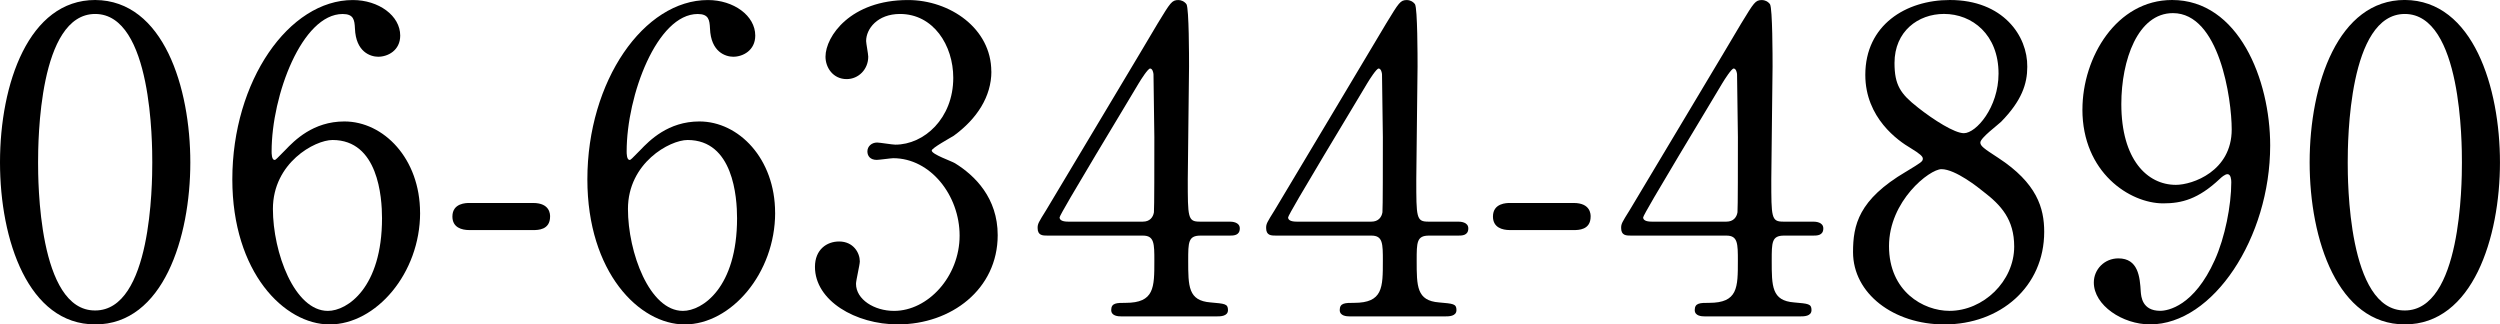 <?xml version="1.0" encoding="UTF-8"?>
<svg id="_レイヤー_2" data-name="レイヤー 2" xmlns="http://www.w3.org/2000/svg" viewBox="0 0 70.893 9.199">
  <defs>
    <style>
      .cls-1 {
        fill: #000;
        stroke-width: 0px;
      }
    </style>
  </defs>
  <g id="_レイヤー_1-2" data-name="レイヤー 1">
    <g>
      <path class="cls-1" d="M2.699,9.199c-1.895,0-2.699-2.387-2.699-4.594C0,2.375.815,0,2.699,0c1.943.012,2.698,2.495,2.698,4.606,0,2.123-.768,4.594-2.698,4.594ZM2.699.396C1.103.396,1.08,3.994,1.08,4.606c0,.492,0,4.21,1.619,4.198,1.595,0,1.619-3.574,1.619-4.198,0-.503,0-4.21-1.619-4.21Z"/>
      <path class="cls-1" d="M11.913,6.033c0,1.715-1.248,3.167-2.567,3.167-1.283,0-2.758-1.476-2.758-4.114,0-2.794,1.607-5.085,3.418-5.085.732,0,1.343.444,1.343,1.008,0,.419-.348.6-.624.6-.216,0-.636-.132-.66-.804-.012-.24-.036-.408-.348-.408-1.151,0-2.015,2.303-2.015,3.898,0,.048,0,.24.084.24.036,0,.06-.036.3-.276.264-.276.792-.815,1.679-.815,1.115,0,2.147,1.055,2.147,2.59ZM7.739,5.925c0,1.235.612,2.891,1.559,2.891.552,0,1.535-.66,1.535-2.627,0-.6-.108-2.219-1.403-2.219-.503,0-1.691.648-1.691,1.955Z"/>
      <path class="cls-1" d="M13.308,6.524c-.216,0-.479-.072-.479-.384,0-.384.396-.384.479-.384h1.811c.48,0,.48.324.48.384,0,.384-.348.384-.48.384h-1.811Z"/>
      <path class="cls-1" d="M21.981,6.033c0,1.715-1.248,3.167-2.566,3.167-1.284,0-2.759-1.476-2.759-4.114,0-2.794,1.607-5.085,3.418-5.085.732,0,1.343.444,1.343,1.008,0,.419-.348.6-.624.6-.216,0-.636-.132-.66-.804-.012-.24-.036-.408-.348-.408-1.151,0-2.015,2.303-2.015,3.898,0,.048,0,.24.084.24.036,0,.06-.036.3-.276.264-.276.792-.815,1.679-.815,1.116,0,2.147,1.055,2.147,2.59ZM17.807,5.925c0,1.235.612,2.891,1.559,2.891.552,0,1.535-.66,1.535-2.627,0-.6-.108-2.219-1.403-2.219-.503,0-1.691.648-1.691,1.955Z"/>
      <path class="cls-1" d="M28.113,2.027c0,.708-.408,1.343-1.068,1.823-.096.06-.624.348-.624.419,0,.108.564.3.66.36.564.348,1.211.984,1.211,2.039,0,1.535-1.319,2.531-2.831,2.531-1.199,0-2.351-.672-2.351-1.631,0-.492.336-.72.684-.72.408,0,.588.324.588.564,0,.096-.108.54-.108.636,0,.443.516.768,1.079.768.96,0,1.859-.972,1.859-2.135,0-1.14-.827-2.195-1.883-2.195-.06,0-.396.048-.468.048-.18,0-.264-.108-.264-.24,0-.144.12-.252.276-.252.072,0,.432.06.516.06.815,0,1.643-.744,1.643-1.895,0-.924-.564-1.811-1.511-1.811-.636,0-.96.419-.96.768,0,.06.06.372.06.444,0,.359-.276.635-.612.635-.384,0-.6-.324-.6-.635,0-.576.708-1.607,2.339-1.607,1.187,0,2.363.804,2.363,2.027Z"/>
      <path class="cls-1" d="M34.869,6.285c.072,0,.288.012.288.192,0,.204-.18.204-.288.204h-.827c-.348,0-.348.192-.348.708,0,.731,0,1.139.636,1.187.396.036.492.036.492.216,0,.18-.216.18-.324.18h-2.699c-.096,0-.288-.012-.288-.18,0-.204.156-.204.408-.204.815,0,.815-.432.815-1.188,0-.492,0-.719-.324-.719h-2.698c-.144,0-.288,0-.288-.216,0-.12.024-.156.24-.503.264-.444,3.095-5.169,3.167-5.301.36-.587.396-.66.587-.66.072,0,.168.036.228.12.072.132.072,1.499.072,1.763,0,.456-.036,2.698-.036,3.202,0,1.079,0,1.199.336,1.199h.851ZM32.41,6.285c.192,0,.288-.12.312-.264.012-.108.012-1.427.012-2.135,0-.168-.024-1.751-.024-1.775,0-.036-.024-.168-.096-.168-.06,0-.252.3-.324.42-.252.432-2.243,3.706-2.243,3.802,0,.072.072.12.24.12h2.123Z"/>
      <path class="cls-1" d="M41.349,6.285c.072,0,.288.012.288.192,0,.204-.18.204-.288.204h-.828c-.348,0-.348.192-.348.708,0,.731,0,1.139.636,1.187.396.036.492.036.492.216,0,.18-.216.18-.324.18h-2.698c-.096,0-.288-.012-.288-.18,0-.204.156-.204.408-.204.815,0,.815-.432.815-1.188,0-.492,0-.719-.324-.719h-2.698c-.144,0-.288,0-.288-.216,0-.12.024-.156.24-.503.264-.444,3.094-5.169,3.167-5.301.36-.587.396-.66.587-.66.072,0,.168.036.228.12.072.132.072,1.499.072,1.763,0,.456-.036,2.698-.036,3.202,0,1.079,0,1.199.336,1.199h.852ZM38.89,6.285c.192,0,.288-.12.312-.264.012-.108.012-1.427.012-2.135,0-.168-.024-1.751-.024-1.775,0-.036-.024-.168-.096-.168-.06,0-.252.3-.324.42-.252.432-2.243,3.706-2.243,3.802,0,.072.072.12.24.12h2.123Z"/>
      <path class="cls-1" d="M42.815,6.524c-.216,0-.479-.072-.479-.384,0-.384.396-.384.479-.384h1.811c.48,0,.48.324.48.384,0,.384-.348.384-.48.384h-1.811Z"/>
      <path class="cls-1" d="M51.416,6.285c.072,0,.288.012.288.192,0,.204-.18.204-.288.204h-.827c-.348,0-.348.192-.348.708,0,.731,0,1.139.636,1.187.396.036.492.036.492.216,0,.18-.216.18-.324.18h-2.699c-.096,0-.288-.012-.288-.18,0-.204.156-.204.408-.204.815,0,.815-.432.815-1.188,0-.492,0-.719-.324-.719h-2.698c-.144,0-.288,0-.288-.216,0-.12.024-.156.24-.503.264-.444,3.095-5.169,3.167-5.301.36-.587.396-.66.587-.66.072,0,.168.036.228.12.072.132.072,1.499.072,1.763,0,.456-.036,2.698-.036,3.202,0,1.079,0,1.199.336,1.199h.851ZM48.958,6.285c.192,0,.288-.12.312-.264.012-.108.012-1.427.012-2.135,0-.168-.024-1.751-.024-1.775,0-.036-.024-.168-.096-.168-.06,0-.252.3-.324.42-.252.432-2.243,3.706-2.243,3.802,0,.072.072.12.24.12h2.123Z"/>
      <path class="cls-1" d="M54.047,4.87c.432-.264.479-.288.479-.372,0-.06-.072-.132-.348-.3-.348-.204-1.283-.852-1.283-2.075,0-1.415,1.151-2.123,2.398-2.123,1.511,0,2.207,1.02,2.195,1.895,0,.48-.156.96-.743,1.559-.084.084-.588.456-.588.588,0,.096.096.168.504.432,1.103.72,1.307,1.427,1.307,2.099,0,1.56-1.248,2.627-2.831,2.627-1.439,0-2.59-.875-2.59-2.051,0-.768.156-1.487,1.499-2.279ZM56.242,5.433c-.132-.108-.791-.636-1.188-.636-.336,0-1.487.899-1.487,2.183s.972,1.835,1.715,1.835c.96,0,1.835-.84,1.835-1.823,0-.768-.372-1.175-.875-1.559ZM54.383,3.046c.456.36,1.044.731,1.307.731.348,0,.983-.731.983-1.691,0-1.103-.744-1.691-1.547-1.691-.732,0-1.403.492-1.403,1.391,0,.624.168.875.66,1.259Z"/>
      <path class="cls-1" d="M59.052,3.106c0-1.487.971-3.106,2.542-3.106,1.883,0,2.782,2.255,2.782,4.126,0,2.614-1.619,5.073-3.406,5.073-.78,0-1.595-.54-1.595-1.188,0-.372.3-.684.696-.684.564,0,.611.528.635.947.012.132.036.54.552.54.216,0,.96-.132,1.547-1.44.288-.636.468-1.547.468-2.207,0-.072-.012-.228-.108-.228-.072,0-.18.096-.216.132-.612.576-1.08.696-1.607.696-.947,0-2.291-.875-2.291-2.663ZM63.285,3.67c0-.863-.348-3.298-1.667-3.298-.996,0-1.463,1.331-1.463,2.579,0,1.571.732,2.291,1.547,2.291.468,0,1.583-.384,1.583-1.571Z"/>
      <path class="cls-1" d="M68.194,9.199c-1.895,0-2.699-2.387-2.699-4.594,0-2.231.815-4.606,2.699-4.606,1.943.012,2.698,2.495,2.698,4.606,0,2.123-.768,4.594-2.698,4.594ZM68.194.396c-1.595,0-1.619,3.598-1.619,4.21,0,.492,0,4.21,1.619,4.198,1.595,0,1.619-3.574,1.619-4.198,0-.503,0-4.21-1.619-4.21Z"/>
    </g>
  </g>
</svg>
